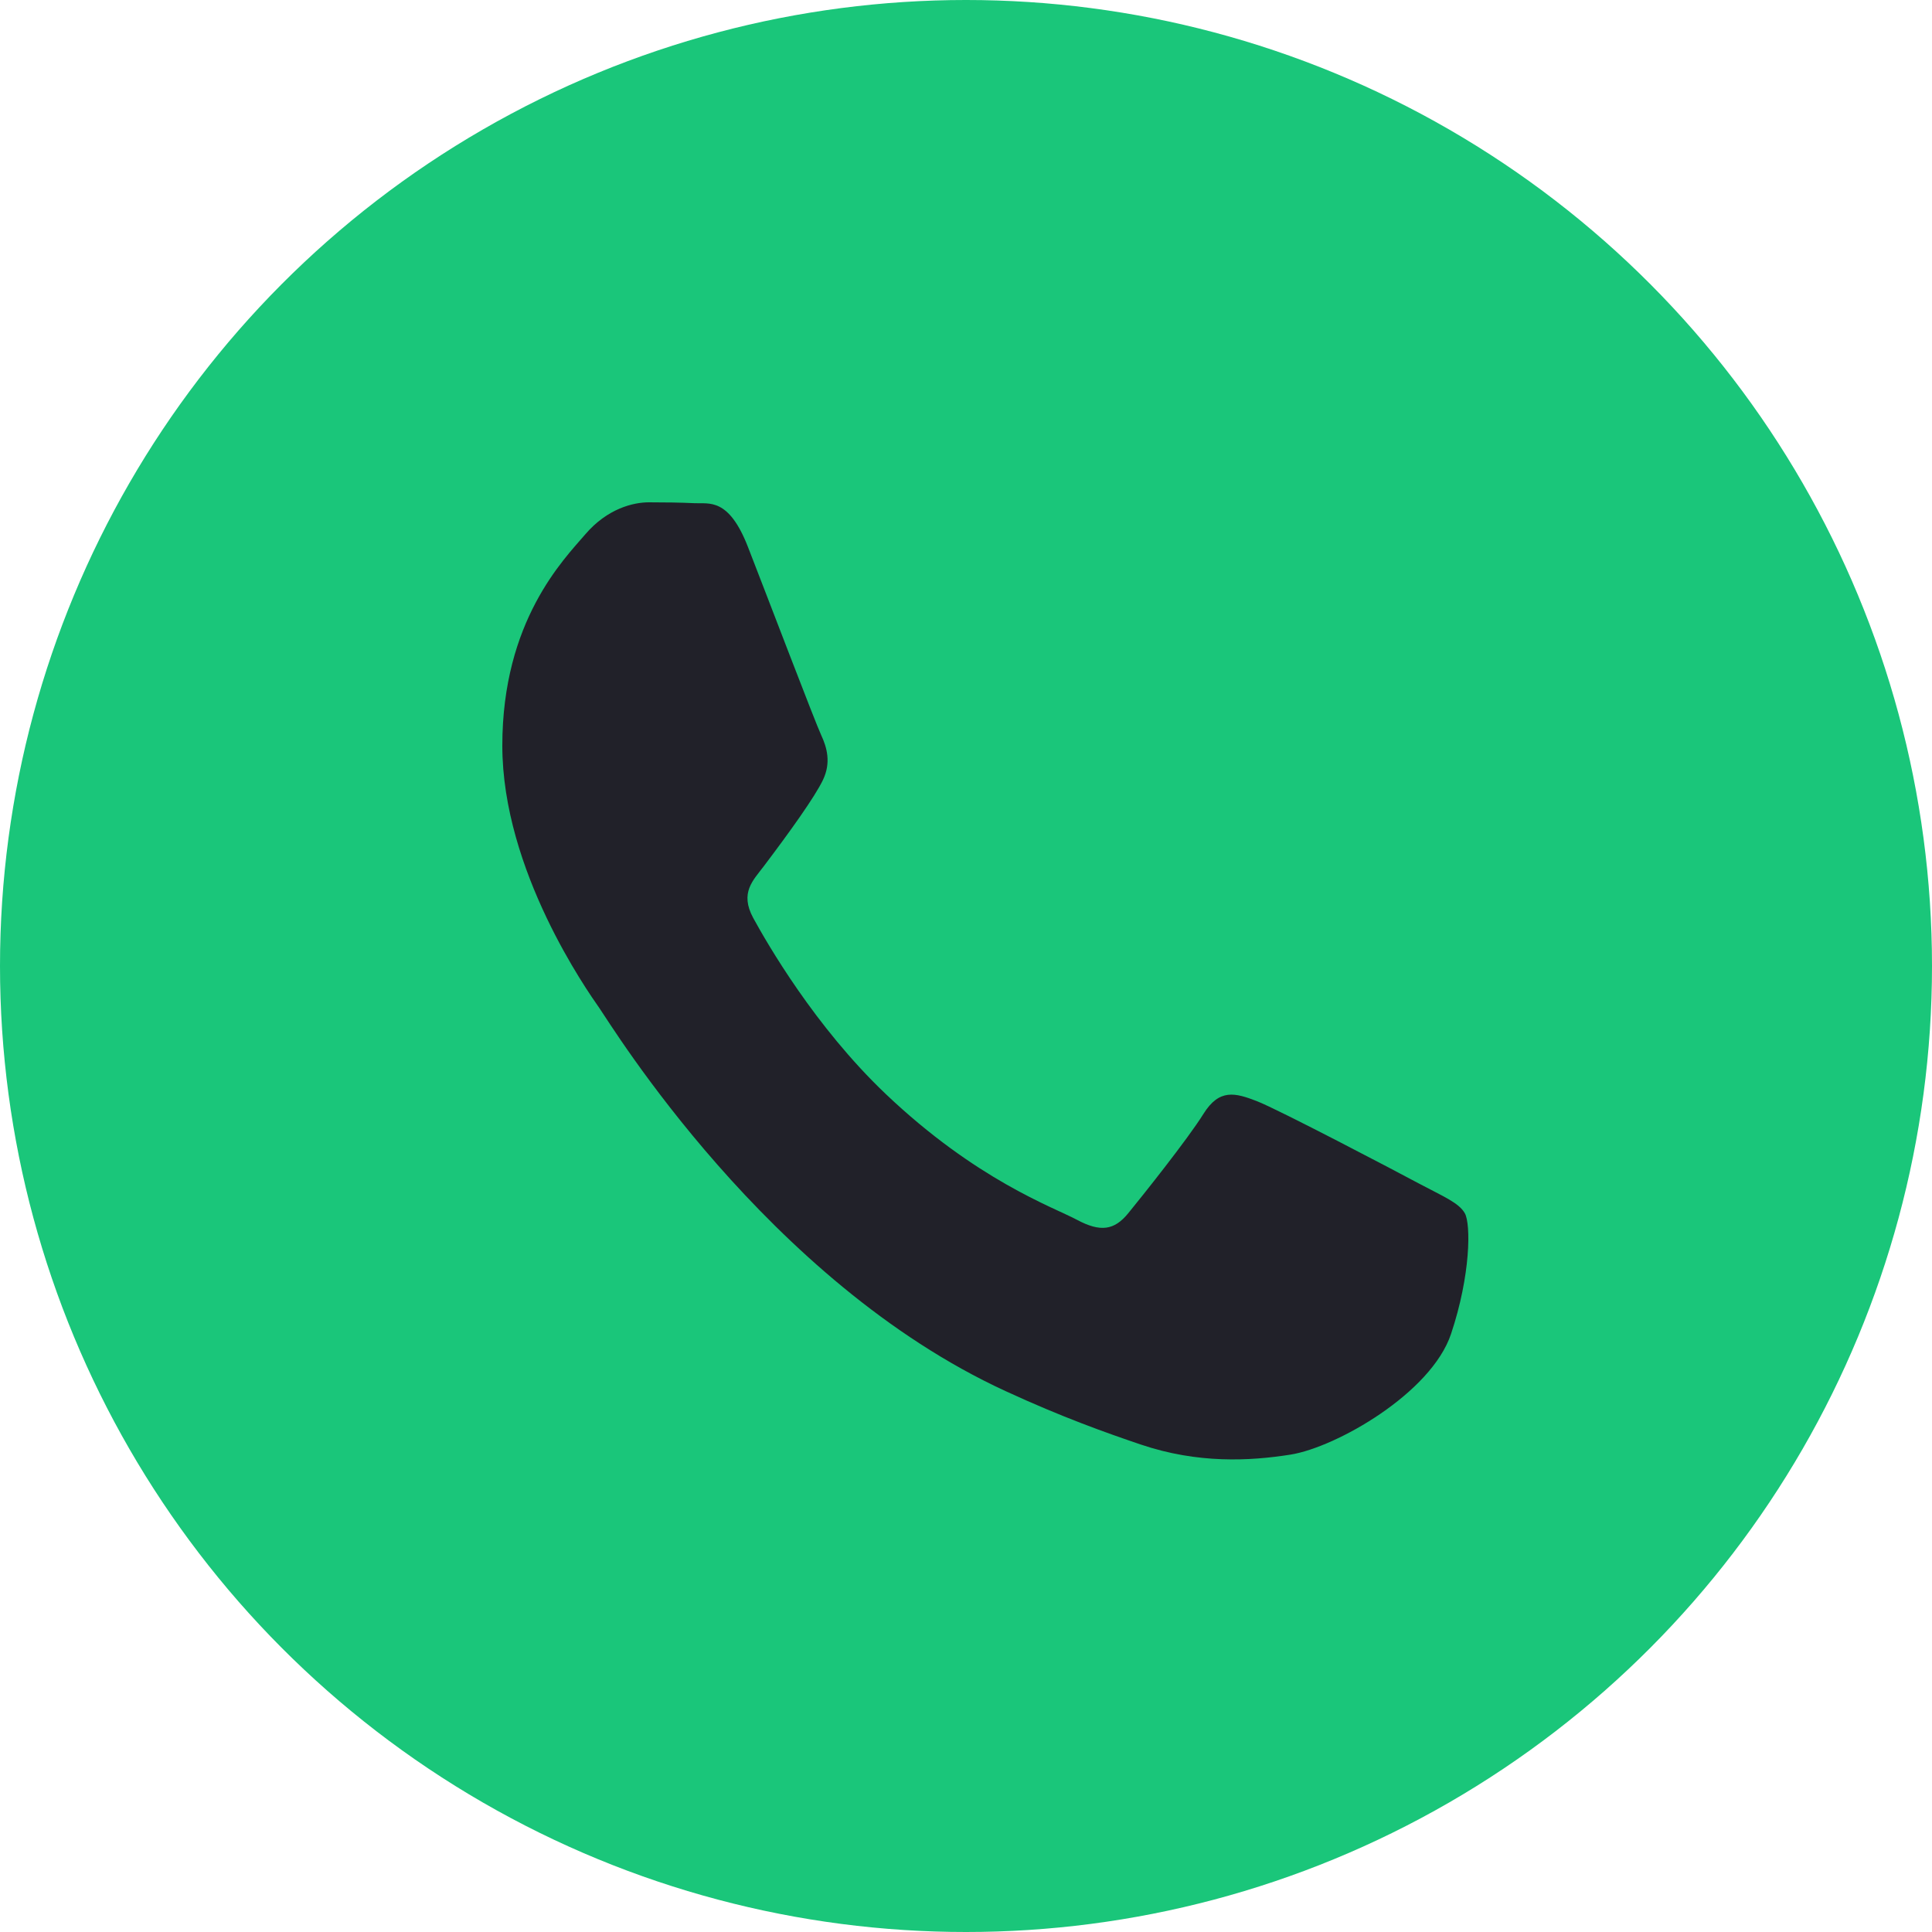 <?xml version="1.0" encoding="UTF-8"?> <svg xmlns="http://www.w3.org/2000/svg" width="20" height="20" viewBox="0 0 20 20" fill="none"> <circle cx="10" cy="10" r="10" fill="#1AC67A"></circle> <path fill-rule="evenodd" clip-rule="evenodd" d="M14.693 12.254C14.447 12.122 13.237 11.487 13.011 11.399C12.786 11.312 12.622 11.268 12.458 11.531C12.294 11.794 11.822 12.385 11.679 12.56C11.535 12.736 11.392 12.758 11.146 12.626C10.9 12.495 10.107 12.217 9.167 11.323C8.436 10.627 7.942 9.767 7.798 9.504C7.655 9.241 7.797 9.113 7.906 8.968C8.173 8.615 8.439 8.245 8.521 8.07C8.603 7.895 8.562 7.741 8.501 7.61C8.439 7.478 7.947 6.186 7.742 5.66C7.542 5.148 7.34 5.217 7.189 5.209C7.045 5.202 6.881 5.2 6.717 5.2C6.553 5.2 6.287 5.266 6.061 5.529C5.835 5.792 5.2 6.427 5.2 7.719C5.2 9.012 6.082 10.26 6.205 10.436C6.328 10.611 7.94 13.263 10.408 14.4C10.995 14.671 11.453 14.833 11.81 14.954C12.4 15.153 12.936 15.125 13.36 15.058C13.833 14.982 14.816 14.422 15.021 13.809C15.226 13.196 15.226 12.67 15.164 12.56C15.103 12.451 14.939 12.385 14.693 12.254Z" fill="#212129"></path> </svg> 